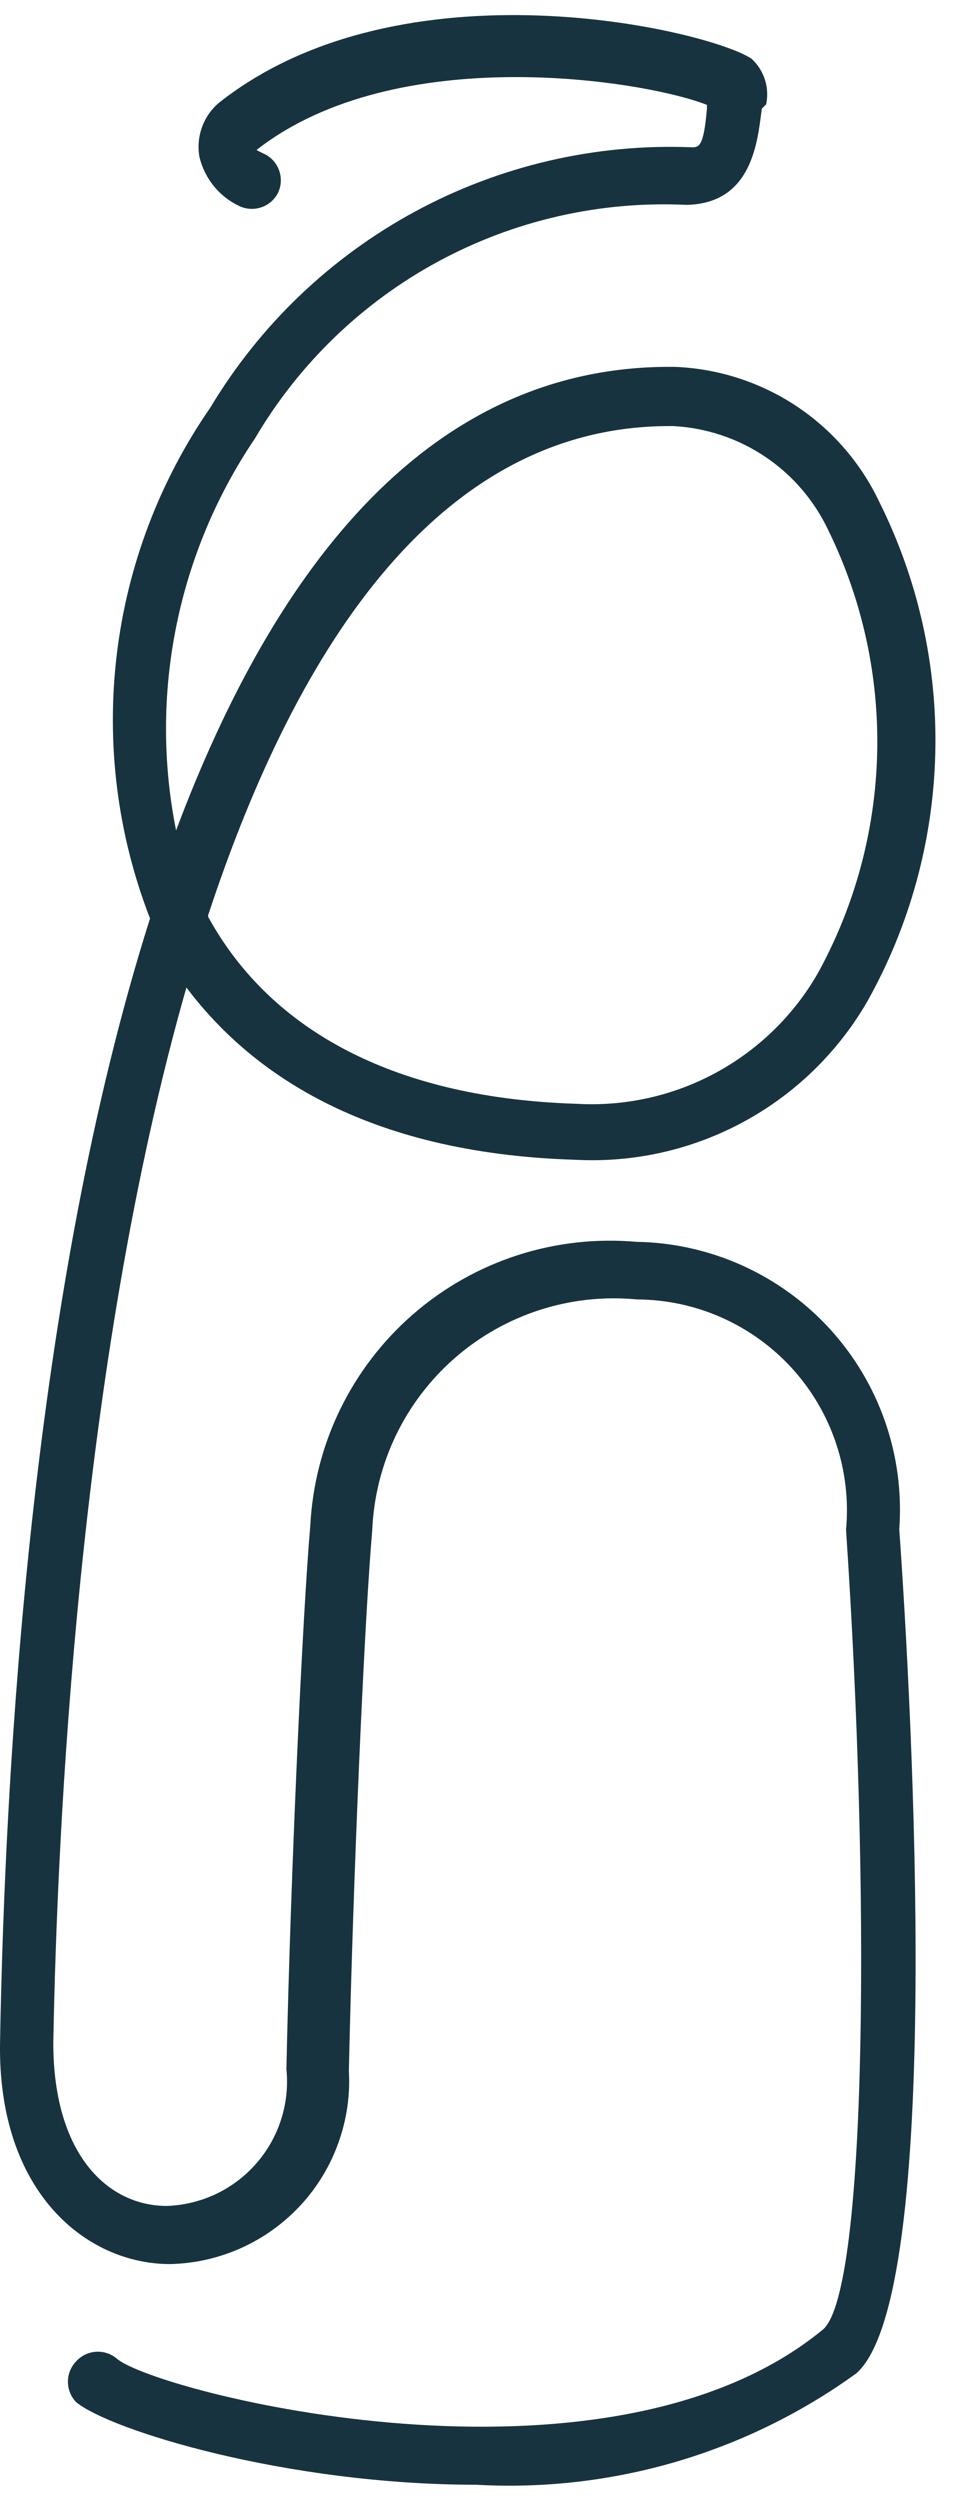 <?xml version="1.0" encoding="UTF-8"?> <svg xmlns="http://www.w3.org/2000/svg" width="18" height="46" viewBox="0 0 18 46" fill="none"><path d="M3.831 16.87C5.011 19.02 7.351 20.21 10.611 20.31C11.501 20.362 12.388 20.165 13.172 19.741C13.956 19.317 14.607 18.683 15.051 17.91C15.735 16.669 16.109 15.281 16.144 13.864C16.179 12.448 15.873 11.043 15.251 9.77C14.994 9.219 14.593 8.748 14.089 8.408C13.585 8.068 12.998 7.872 12.391 7.84H12.321C8.151 7.84 5.501 11.77 3.831 16.84V16.87ZM14.021 2C13.941 2.62 13.841 3.74 12.641 3.77C11.05 3.693 9.468 4.053 8.066 4.811C6.665 5.569 5.498 6.696 4.691 8.07C3.984 9.116 3.492 10.292 3.243 11.53C2.994 12.767 2.993 14.042 3.241 15.28C5.081 10.37 7.931 6.75 12.321 6.75H12.401C13.198 6.777 13.972 7.023 14.639 7.46C15.305 7.898 15.839 8.51 16.181 9.23C16.898 10.665 17.253 12.254 17.214 13.857C17.176 15.461 16.746 17.031 15.961 18.43C15.42 19.364 14.631 20.131 13.682 20.644C12.732 21.158 11.659 21.399 10.581 21.34C6.681 21.22 4.581 19.7 3.431 18.17C1.431 25.17 1.051 33.75 0.981 37.59C0.981 39.64 1.981 40.59 3.071 40.59C3.385 40.579 3.693 40.504 3.976 40.37C4.259 40.235 4.512 40.044 4.718 39.807C4.924 39.571 5.08 39.295 5.175 38.996C5.27 38.697 5.303 38.382 5.271 38.07C5.351 34.39 5.571 29.67 5.711 28.07C5.749 27.328 5.935 26.602 6.26 25.934C6.585 25.267 7.041 24.671 7.601 24.184C8.161 23.697 8.814 23.327 9.52 23.098C10.226 22.869 10.972 22.785 11.711 22.85C12.382 22.86 13.044 23.008 13.657 23.283C14.269 23.559 14.819 23.956 15.272 24.451C15.725 24.947 16.072 25.529 16.292 26.164C16.512 26.798 16.6 27.47 16.551 28.14C16.781 31.37 17.381 42.24 15.761 43.67C13.733 45.138 11.261 45.862 8.761 45.72C5.281 45.72 2.031 44.72 1.401 44.2C1.304 44.099 1.25 43.965 1.25 43.825C1.25 43.685 1.304 43.551 1.401 43.45C1.495 43.346 1.626 43.282 1.766 43.273C1.906 43.264 2.044 43.309 2.151 43.4C2.851 44.01 11.151 46.16 15.151 42.86C15.971 42.13 16.011 34.66 15.571 28.15C15.621 27.613 15.559 27.073 15.388 26.561C15.218 26.05 14.943 25.581 14.581 25.182C14.218 24.783 13.777 24.464 13.285 24.245C12.792 24.026 12.26 23.912 11.721 23.91C11.119 23.852 10.511 23.918 9.935 24.103C9.36 24.289 8.827 24.589 8.372 24.987C7.916 25.385 7.546 25.871 7.284 26.417C7.023 26.962 6.876 27.555 6.851 28.16C6.711 29.75 6.501 34.44 6.421 38.1C6.447 38.552 6.381 39.004 6.228 39.429C6.076 39.855 5.839 40.246 5.532 40.578C5.224 40.91 4.854 41.177 4.441 41.363C4.029 41.549 3.583 41.65 3.131 41.66C1.591 41.66 -0.049 40.34 0.001 37.57C0.091 32.5 0.581 23.78 2.761 16.9C2.164 15.362 1.953 13.701 2.147 12.062C2.34 10.423 2.932 8.857 3.871 7.5C4.782 5.98 6.085 4.733 7.644 3.89C9.203 3.047 10.96 2.639 12.731 2.71C12.861 2.71 12.951 2.71 13.011 2C13.011 2 13.011 2 13.011 1.93C11.871 1.48 7.301 0.74 4.721 2.76C4.721 2.76 4.811 2.81 4.881 2.84C5.006 2.906 5.1 3.018 5.143 3.153C5.186 3.288 5.175 3.434 5.111 3.56C5.045 3.682 4.935 3.775 4.802 3.817C4.67 3.86 4.526 3.85 4.401 3.79C4.22 3.704 4.06 3.579 3.934 3.423C3.808 3.267 3.718 3.085 3.671 2.89C3.638 2.706 3.654 2.517 3.717 2.342C3.78 2.166 3.888 2.01 4.031 1.89C7.411 -0.78 13.031 0.55 13.831 1.08C13.945 1.184 14.03 1.317 14.078 1.464C14.125 1.611 14.133 1.769 14.101 1.92" fill="#183340"></path></svg> 